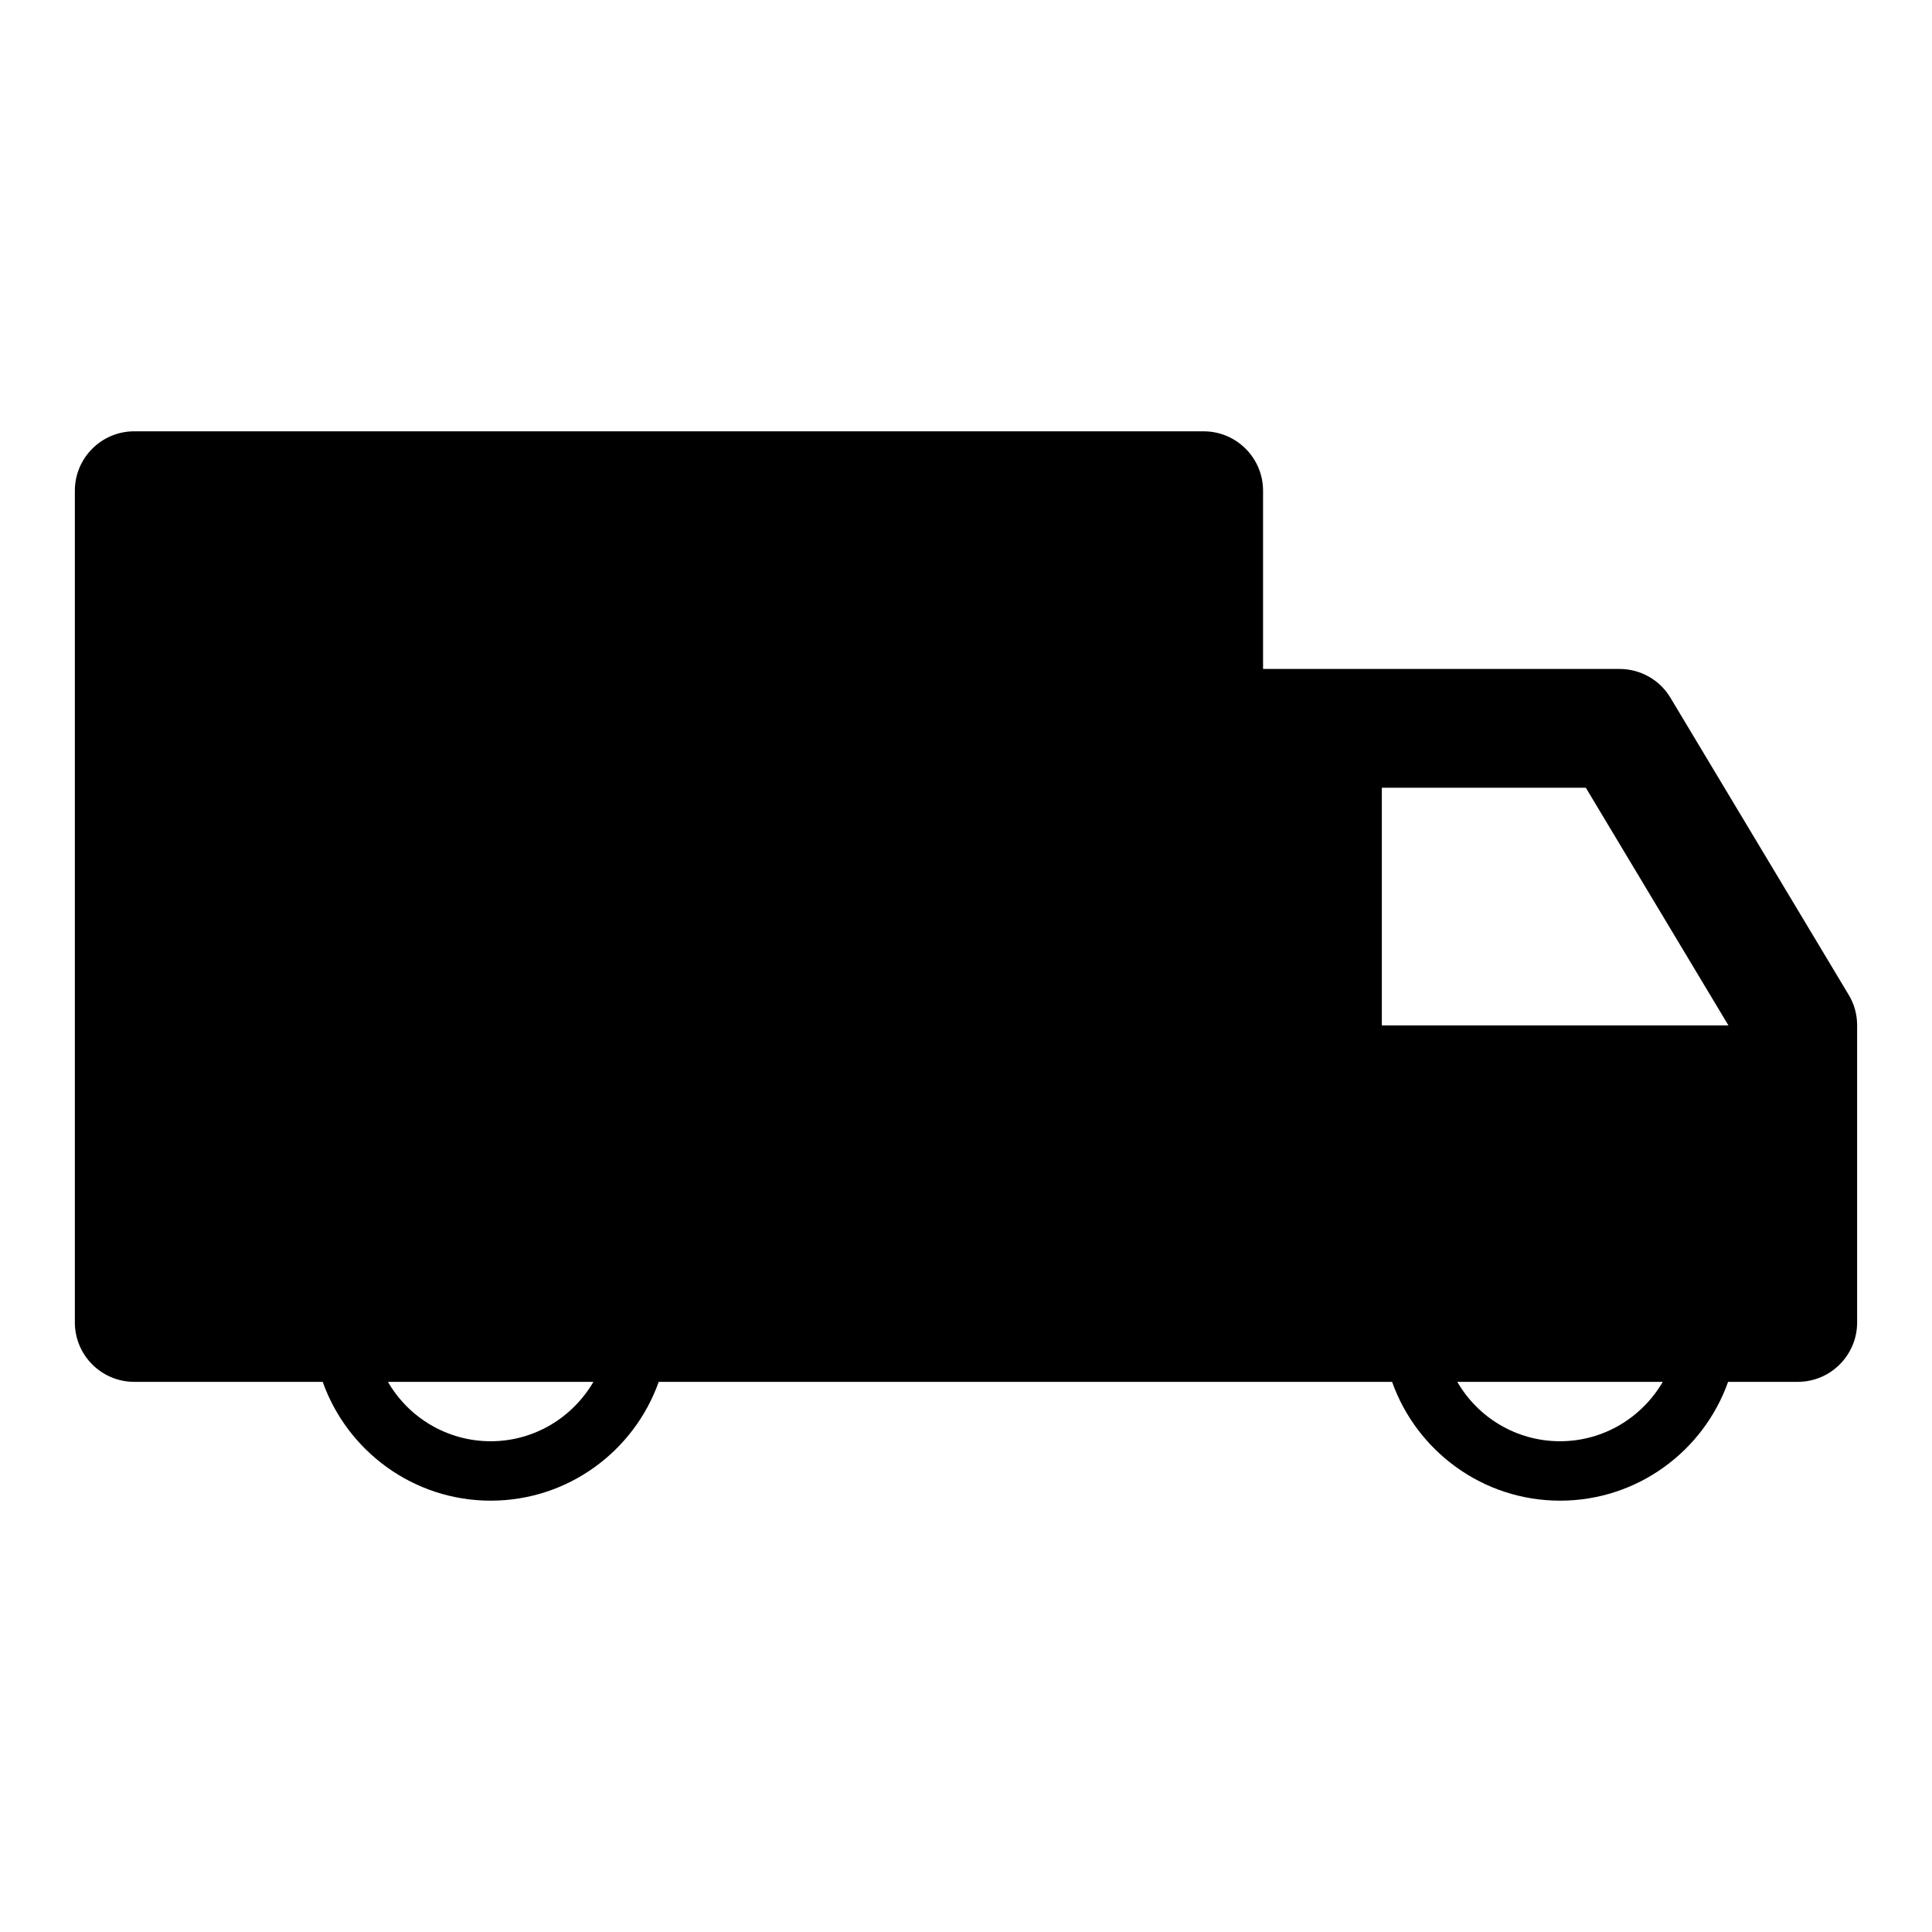 <?xml version="1.0" encoding="UTF-8"?>
<!-- The Best Svg Icon site in the world: iconSvg.co, Visit us! https://iconsvg.co -->
<svg fill="#000000" width="800px" height="800px" version="1.1" viewBox="144 144 512 512" xmlns="http://www.w3.org/2000/svg">
 <path d="m179.58 258.3c-8.691 0-15.742 7.055-15.742 15.742v220.42c0 8.691 7.055 15.742 15.742 15.742h49.941c6.504 18.324 24 31.488 44.523 31.488s38.023-13.16 44.523-31.488h194.35c6.504 18.324 24 31.488 44.523 31.488 20.523 0 38.023-13.16 44.523-31.488h18.453c8.691 0 15.742-7.055 15.742-15.742v-78.719c0-2.867-0.754-5.668-2.234-8.094l-47.23-78.719c-2.832-4.754-7.965-7.652-13.508-7.652h-94.465v-47.23c0-8.691-7.055-15.742-15.742-15.742zm330.62 94.465h54.066l37.785 62.977h-91.852zm-263.39 157.44h54.457c-5.543 9.469-15.656 15.727-27.23 15.742-11.578-0.016-21.688-6.273-27.145-15.594l-0.078-0.148zm283.39 0h54.457c-5.543 9.469-15.656 15.727-27.23 15.742-11.578-0.016-21.688-6.273-27.145-15.594l-0.078-0.148z"/>
</svg>